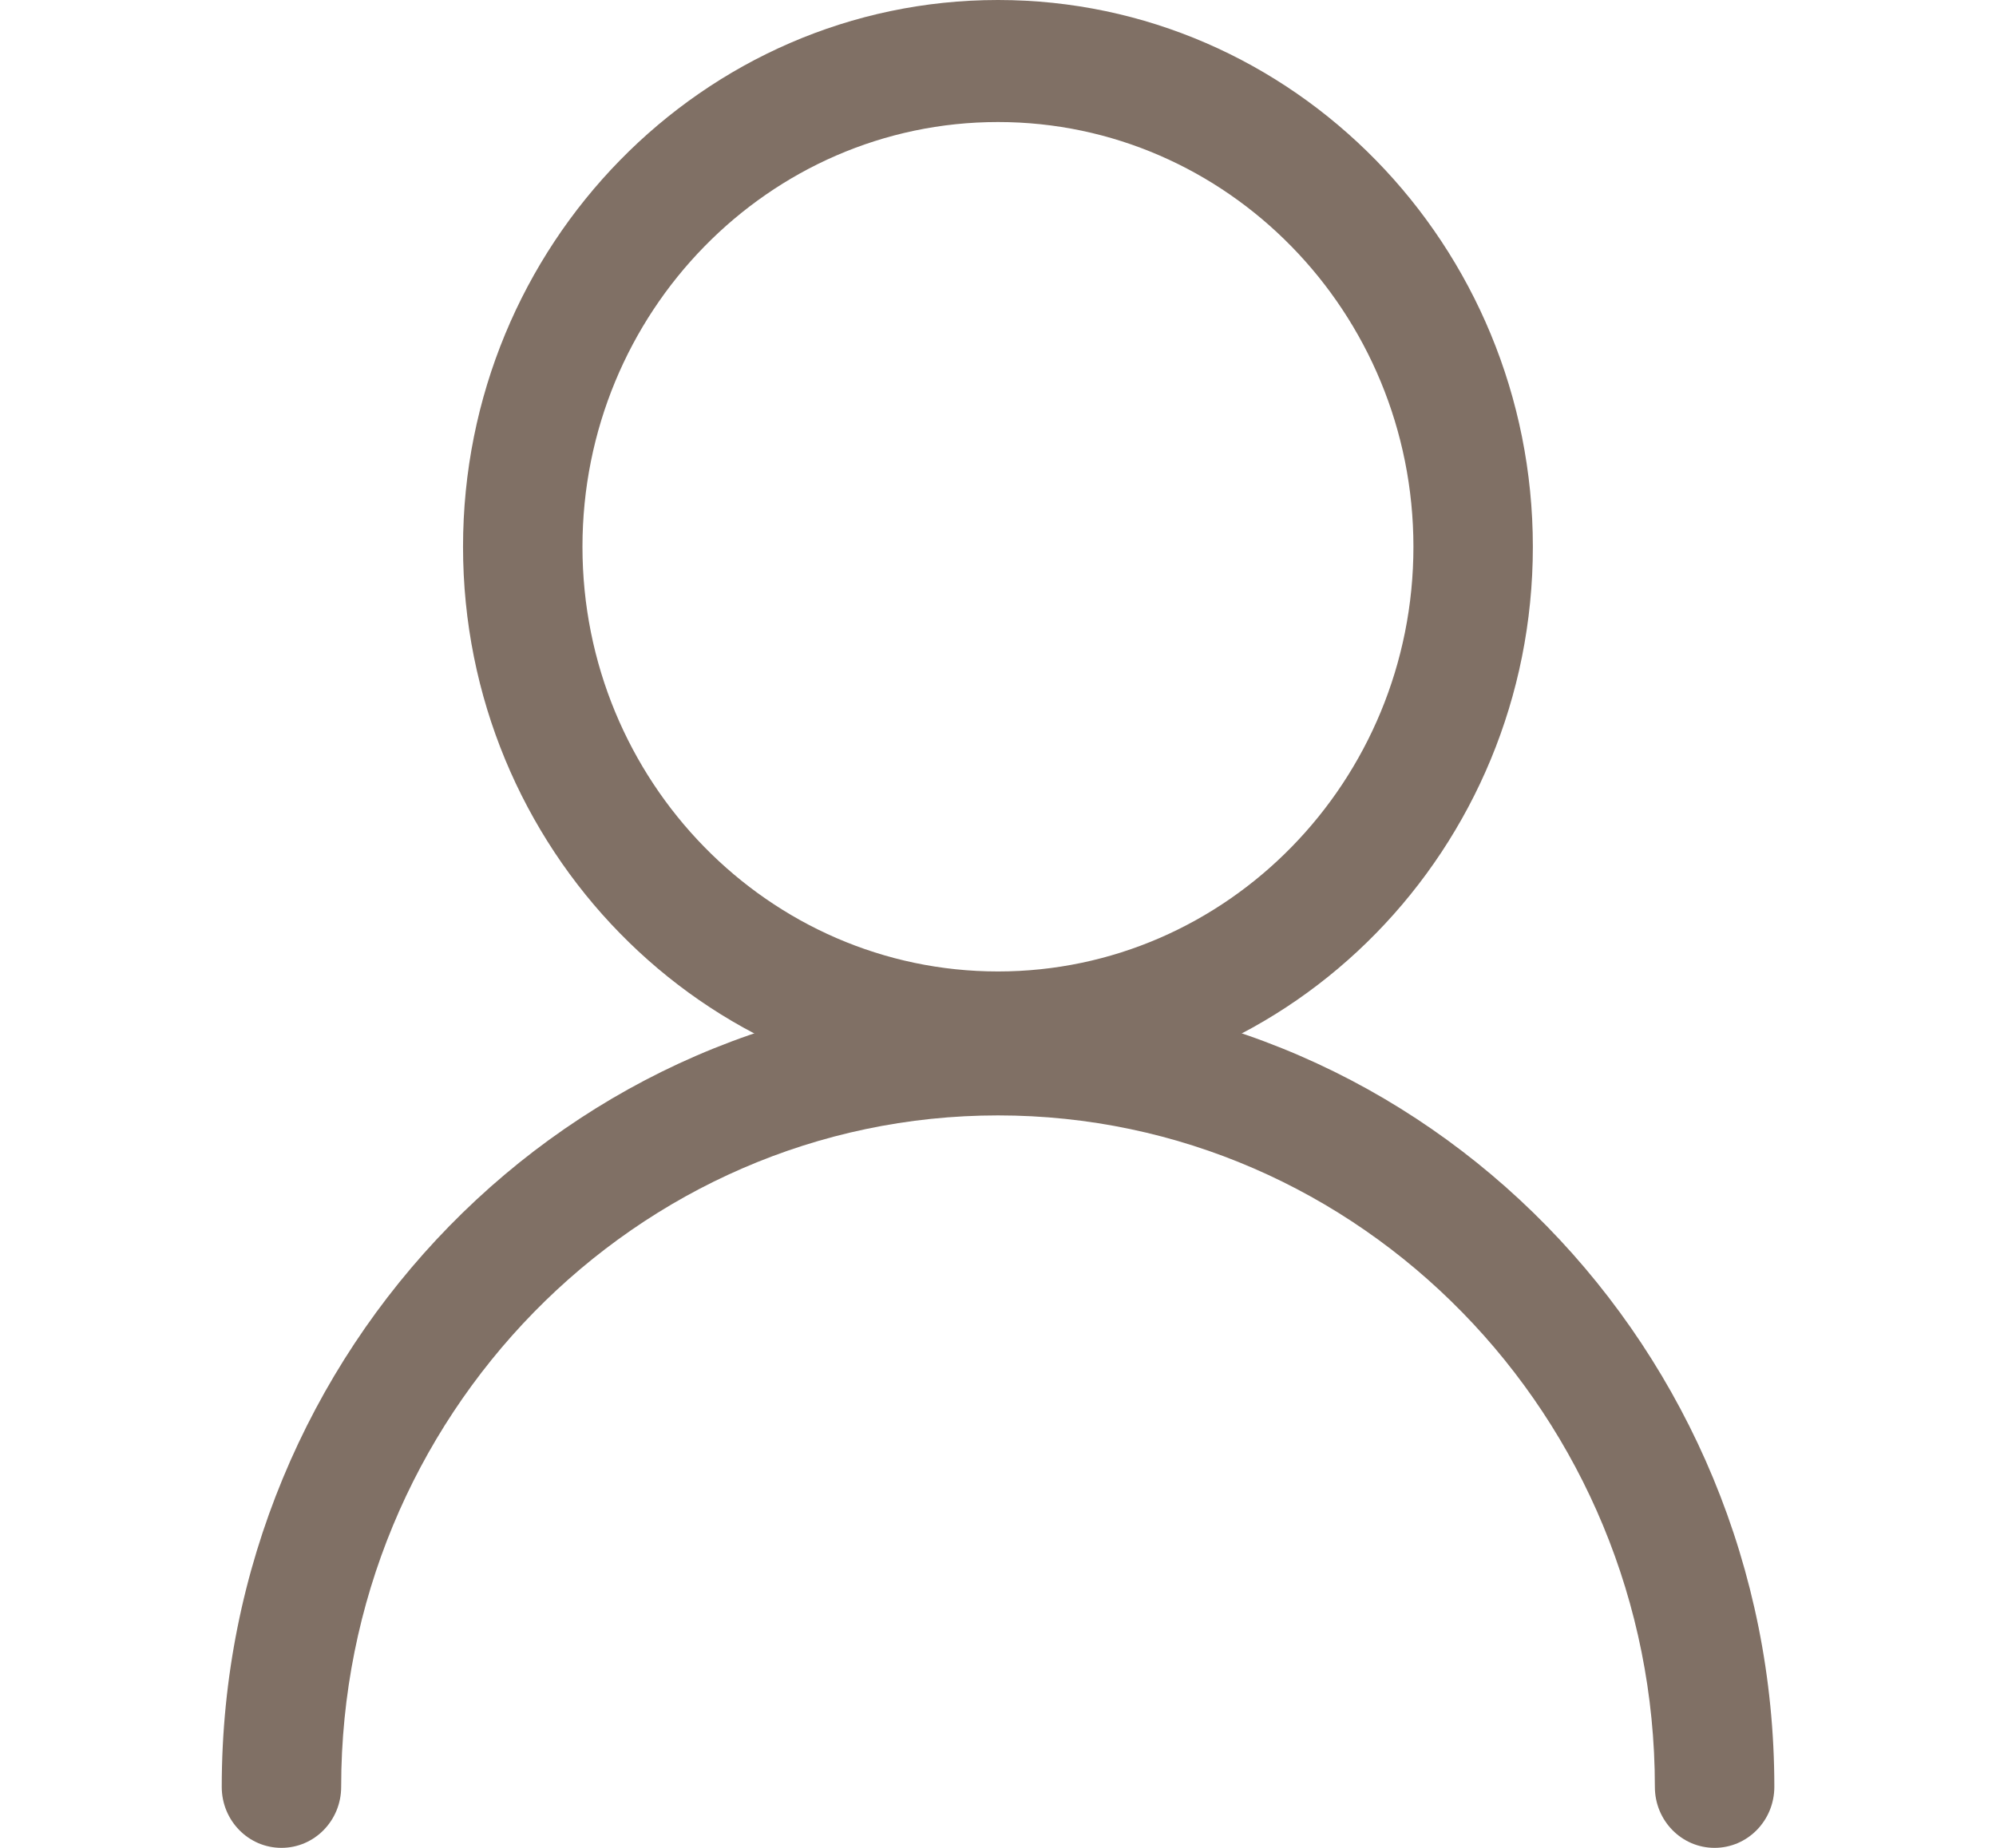 <?xml version="1.0" encoding="utf-8"?>
<!-- Generator: Adobe Illustrator 27.7.0, SVG Export Plug-In . SVG Version: 6.00 Build 0)  -->
<svg version="1.1" id="レイヤー_1" xmlns="http://www.w3.org/2000/svg" xmlns:xlink="http://www.w3.org/1999/xlink" x="0px"
	 y="0px" width="54px" height="50px" viewBox="0 0 54 50" enable-background="new 0 0 54 50" xml:space="preserve">
<g>
	<path fill="#807065" d="M27,29.591c-7.98,0-14.473-6.637-14.473-14.795C12.527,6.637,19.02,0,27,0c7.98,0,14.47,6.637,14.47,14.796
		C41.47,22.954,34.98,29.591,27,29.591z M27,3.302c-6.2,0-11.242,5.156-11.242,11.494c0,6.336,5.042,11.49,11.242,11.49
		c6.197,0,11.239-5.153,11.239-11.49C38.239,8.458,33.197,3.302,27,3.302z"/>
	<path fill="#807065" d="M46.386,50c-0.893,0-1.615-0.738-1.615-1.65c0-10.018-7.974-18.169-17.77-18.169
		c-9.797,0-17.771,8.152-17.771,18.169c0,0.913-0.722,1.65-1.616,1.65c-0.893,0-1.615-0.738-1.615-1.65
		c0-11.838,9.422-21.473,21.002-21.473c11.58,0,21.002,9.635,21.002,21.473C48.002,49.262,47.279,50,46.386,50z"/>
</g>
</svg>
